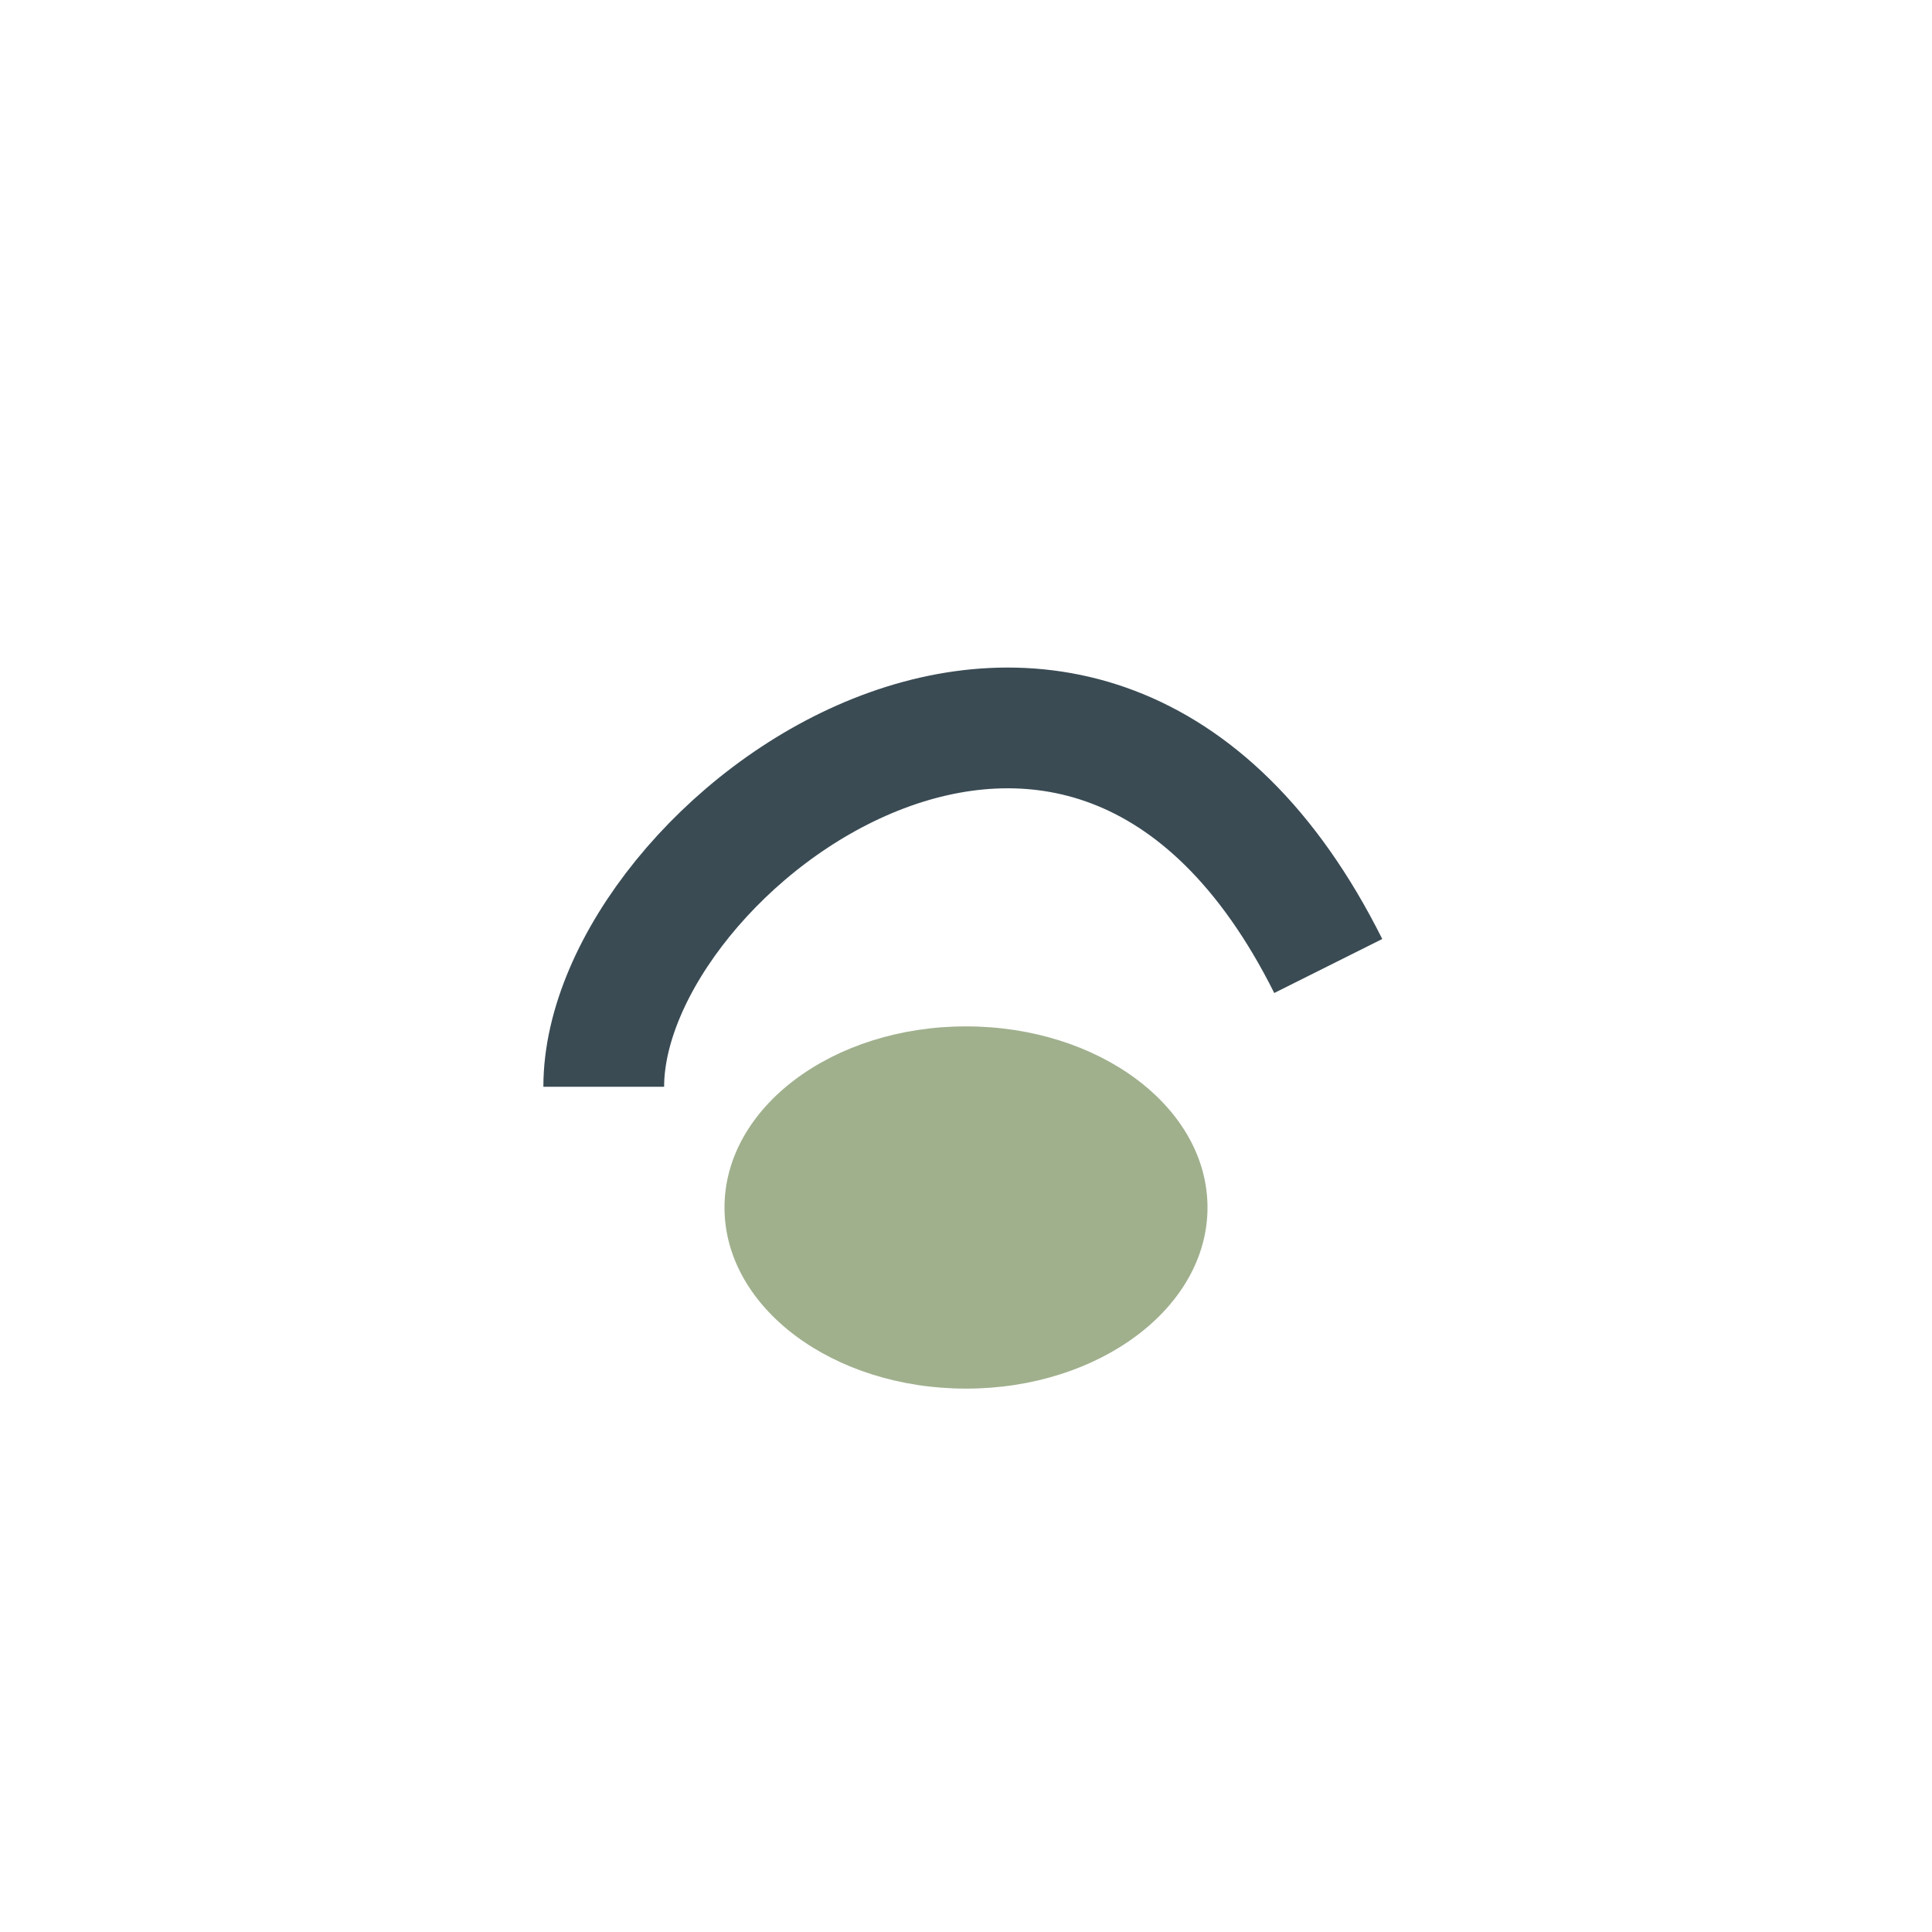 <?xml version="1.0" encoding="UTF-8"?>
<svg xmlns="http://www.w3.org/2000/svg" width="32" height="32" viewBox="0 0 32 32"><path d="M10 18c0-4 8-10 12-2" stroke="#3A4B54" stroke-width="2" fill="none"/><ellipse cx="16" cy="20" rx="4" ry="3" fill="#A0B08D"/></svg>